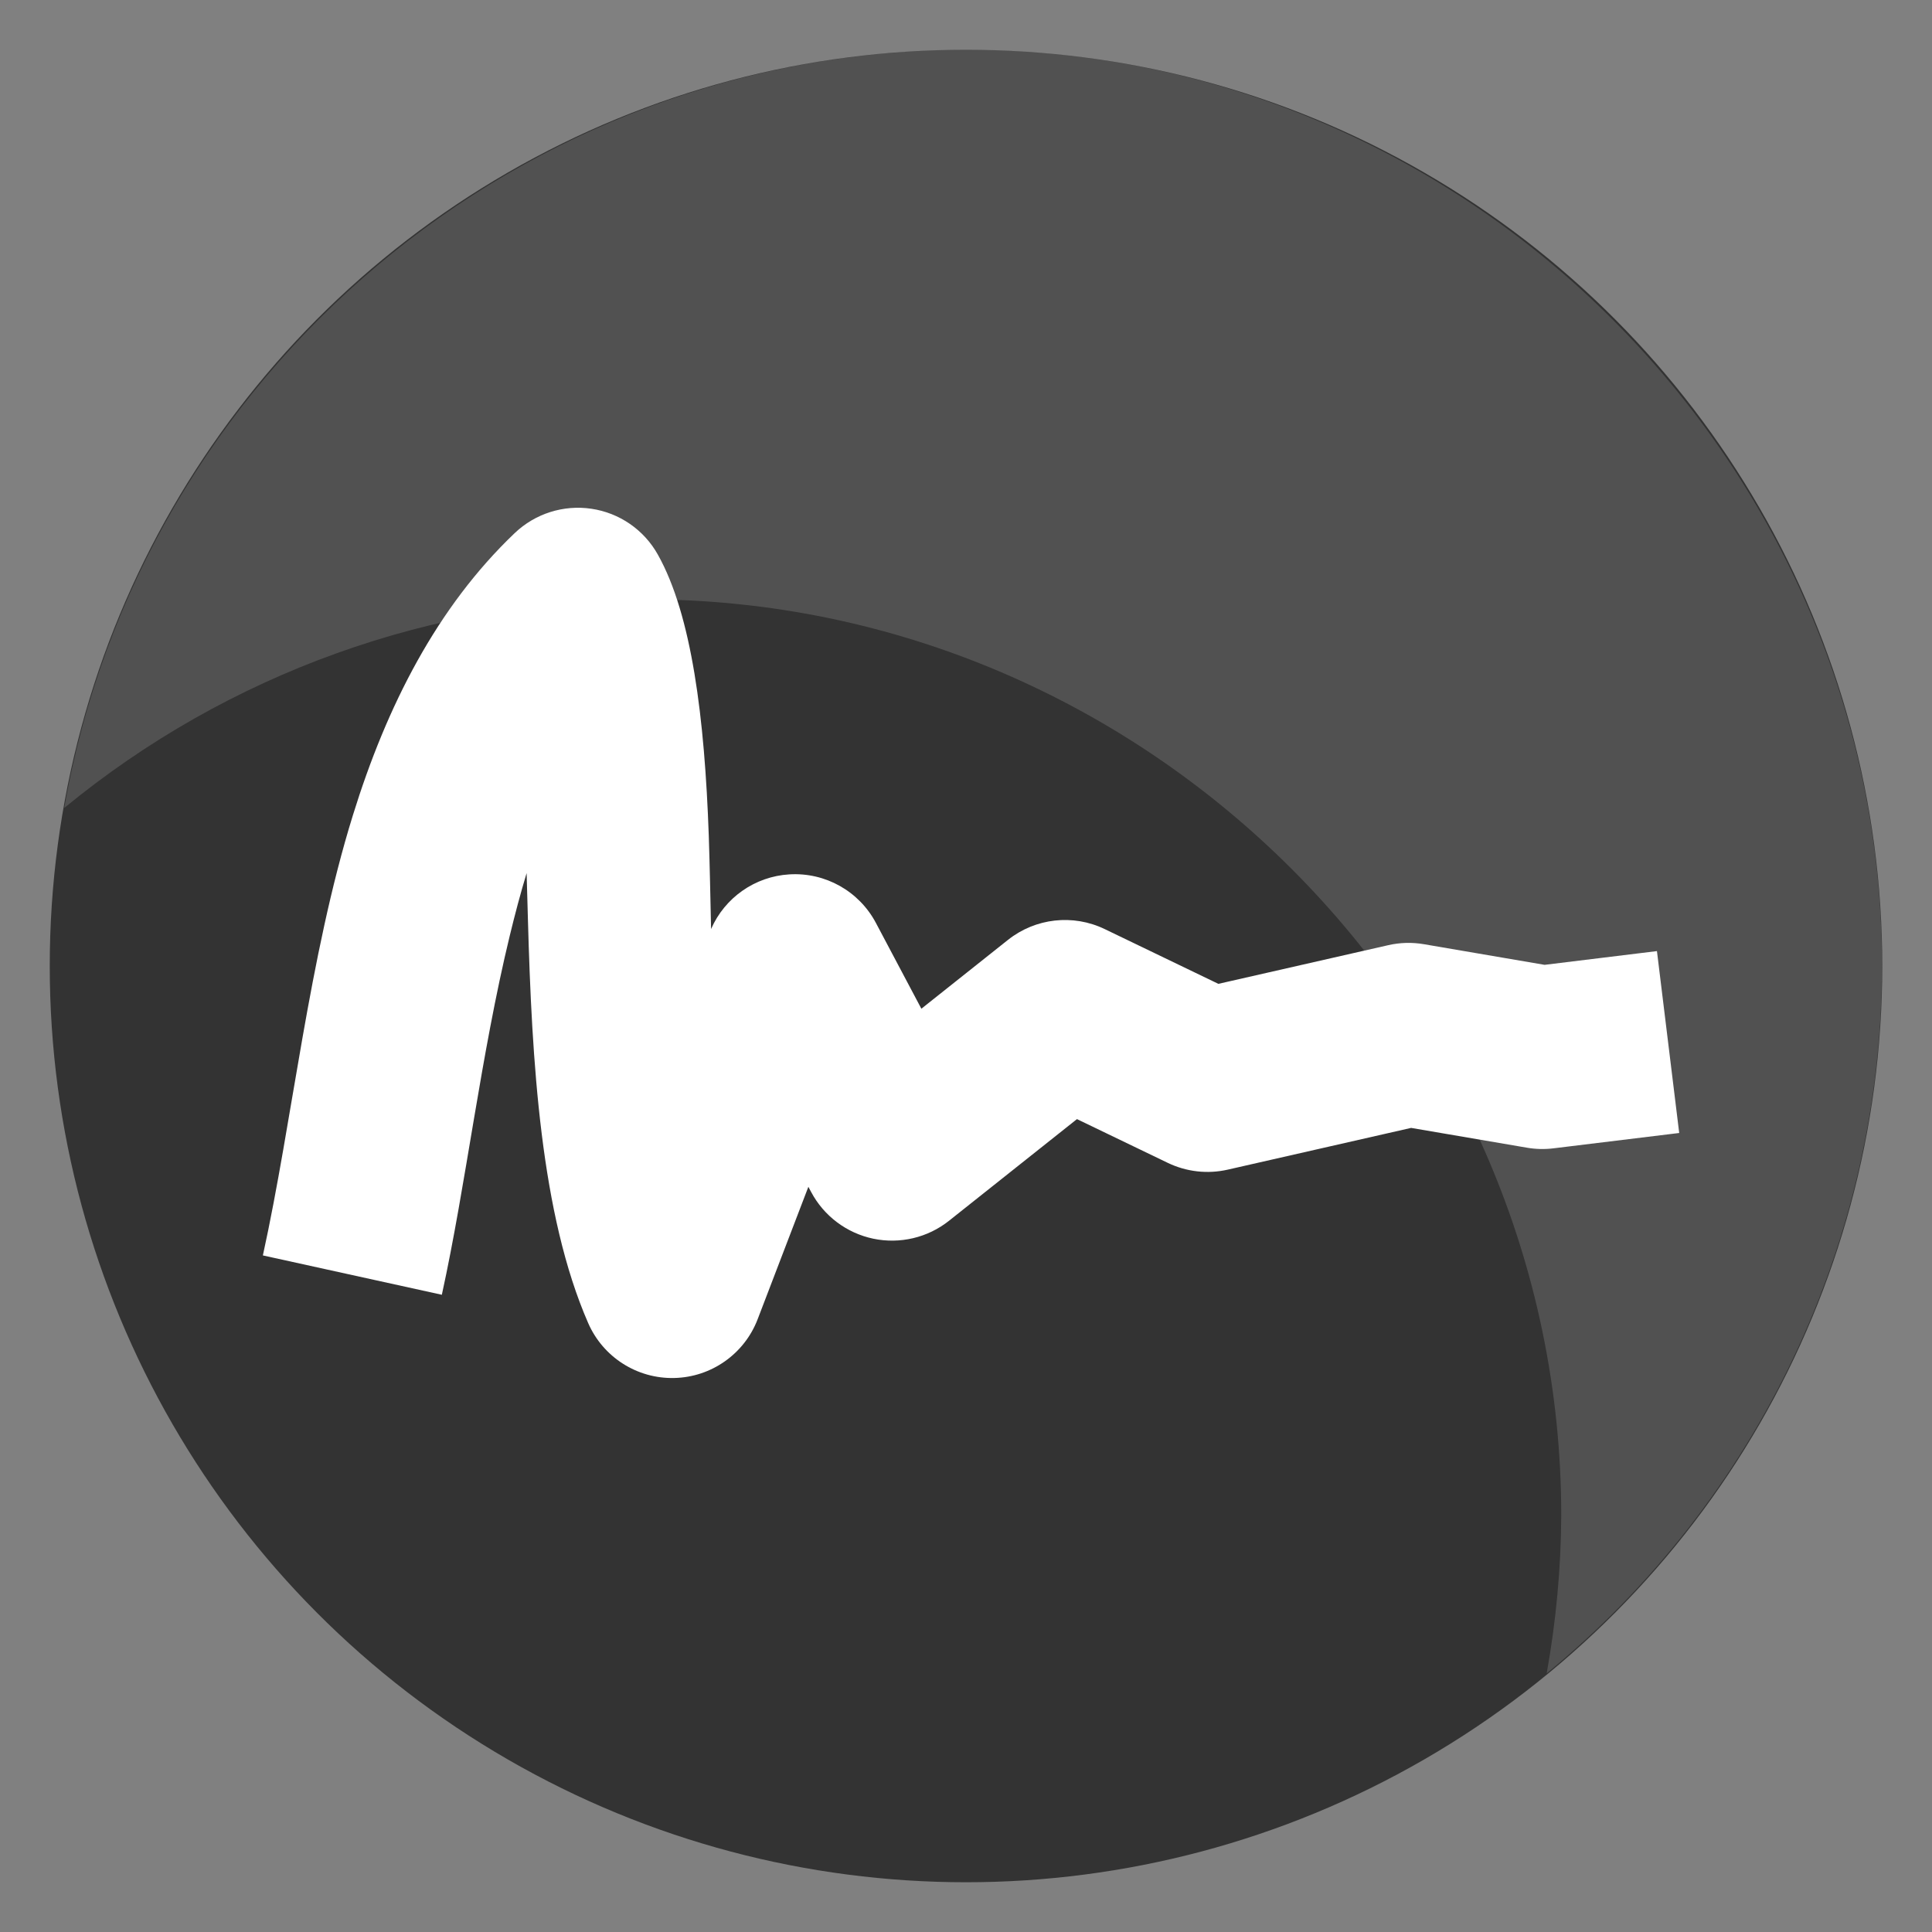 <svg clip-rule="evenodd" fill-rule="evenodd" stroke-linejoin="round" stroke-miterlimit="2" viewBox="0 0 48 48" xmlns="http://www.w3.org/2000/svg">
 <rect x="0" y="0" width="48" height="48" fill="#808080" stroke="none"/>
 <circle cx="24" cy="24" r="22.764" fill="#333" stroke-width="1.138"/>
 <g transform="matrix(1.138 0 0 1.138 -3.317 -3.317)" fill="#fff">
  <path d="m14.412 21.976c-.135.446-.255.902-.367 1.362-.639 2.635-.956 5.439-1.484 7.844l-3.907-.859c.649-2.952.997-6.49 1.966-9.613.739-2.384 1.833-4.537 3.532-6.157.447-.426 1.065-.622 1.676-.531s1.145.459 1.447.998c.742 1.319 1.024 3.571 1.114 6.148.022.656.034 1.338.05 2.029.299-.685.958-1.148 1.709-1.193.783-.048 1.521.366 1.889 1.059l.993 1.874 1.891-1.503c.601-.477 1.422-.569 2.113-.235l2.48 1.195 3.708-.844c.257-.059.522-.066.782-.021l2.632.45 2.453-.3.486 3.971-2.745.335c-.193.024-.389.019-.58-.014l-2.528-.432-4.002.911c-.442.101-.905.048-1.313-.149l-1.98-.954-2.793 2.219c-.465.37-1.071.513-1.653.392-.582-.122-1.08-.496-1.358-1.021l-.06-.112-1.107 2.89c-.29.758-1.01 1.266-1.821 1.284-.812.019-1.554-.455-1.879-1.199-1.038-2.377-1.229-5.702-1.316-8.825z"/>
  <path d="m24 4c-9.669.009-18.015 7.029-19.682 16.553 3.573-2.938 8.056-4.548 12.682-4.553 10.972 0 20 9.028 20 20-.006 1.156-.113 2.31-.318 3.447 4.625-3.792 7.313-9.466 7.318-15.447 0-10.972-9.028-20-20-20z" fill-opacity=".15" fill-rule="nonzero"/>
 </g>
</svg>
